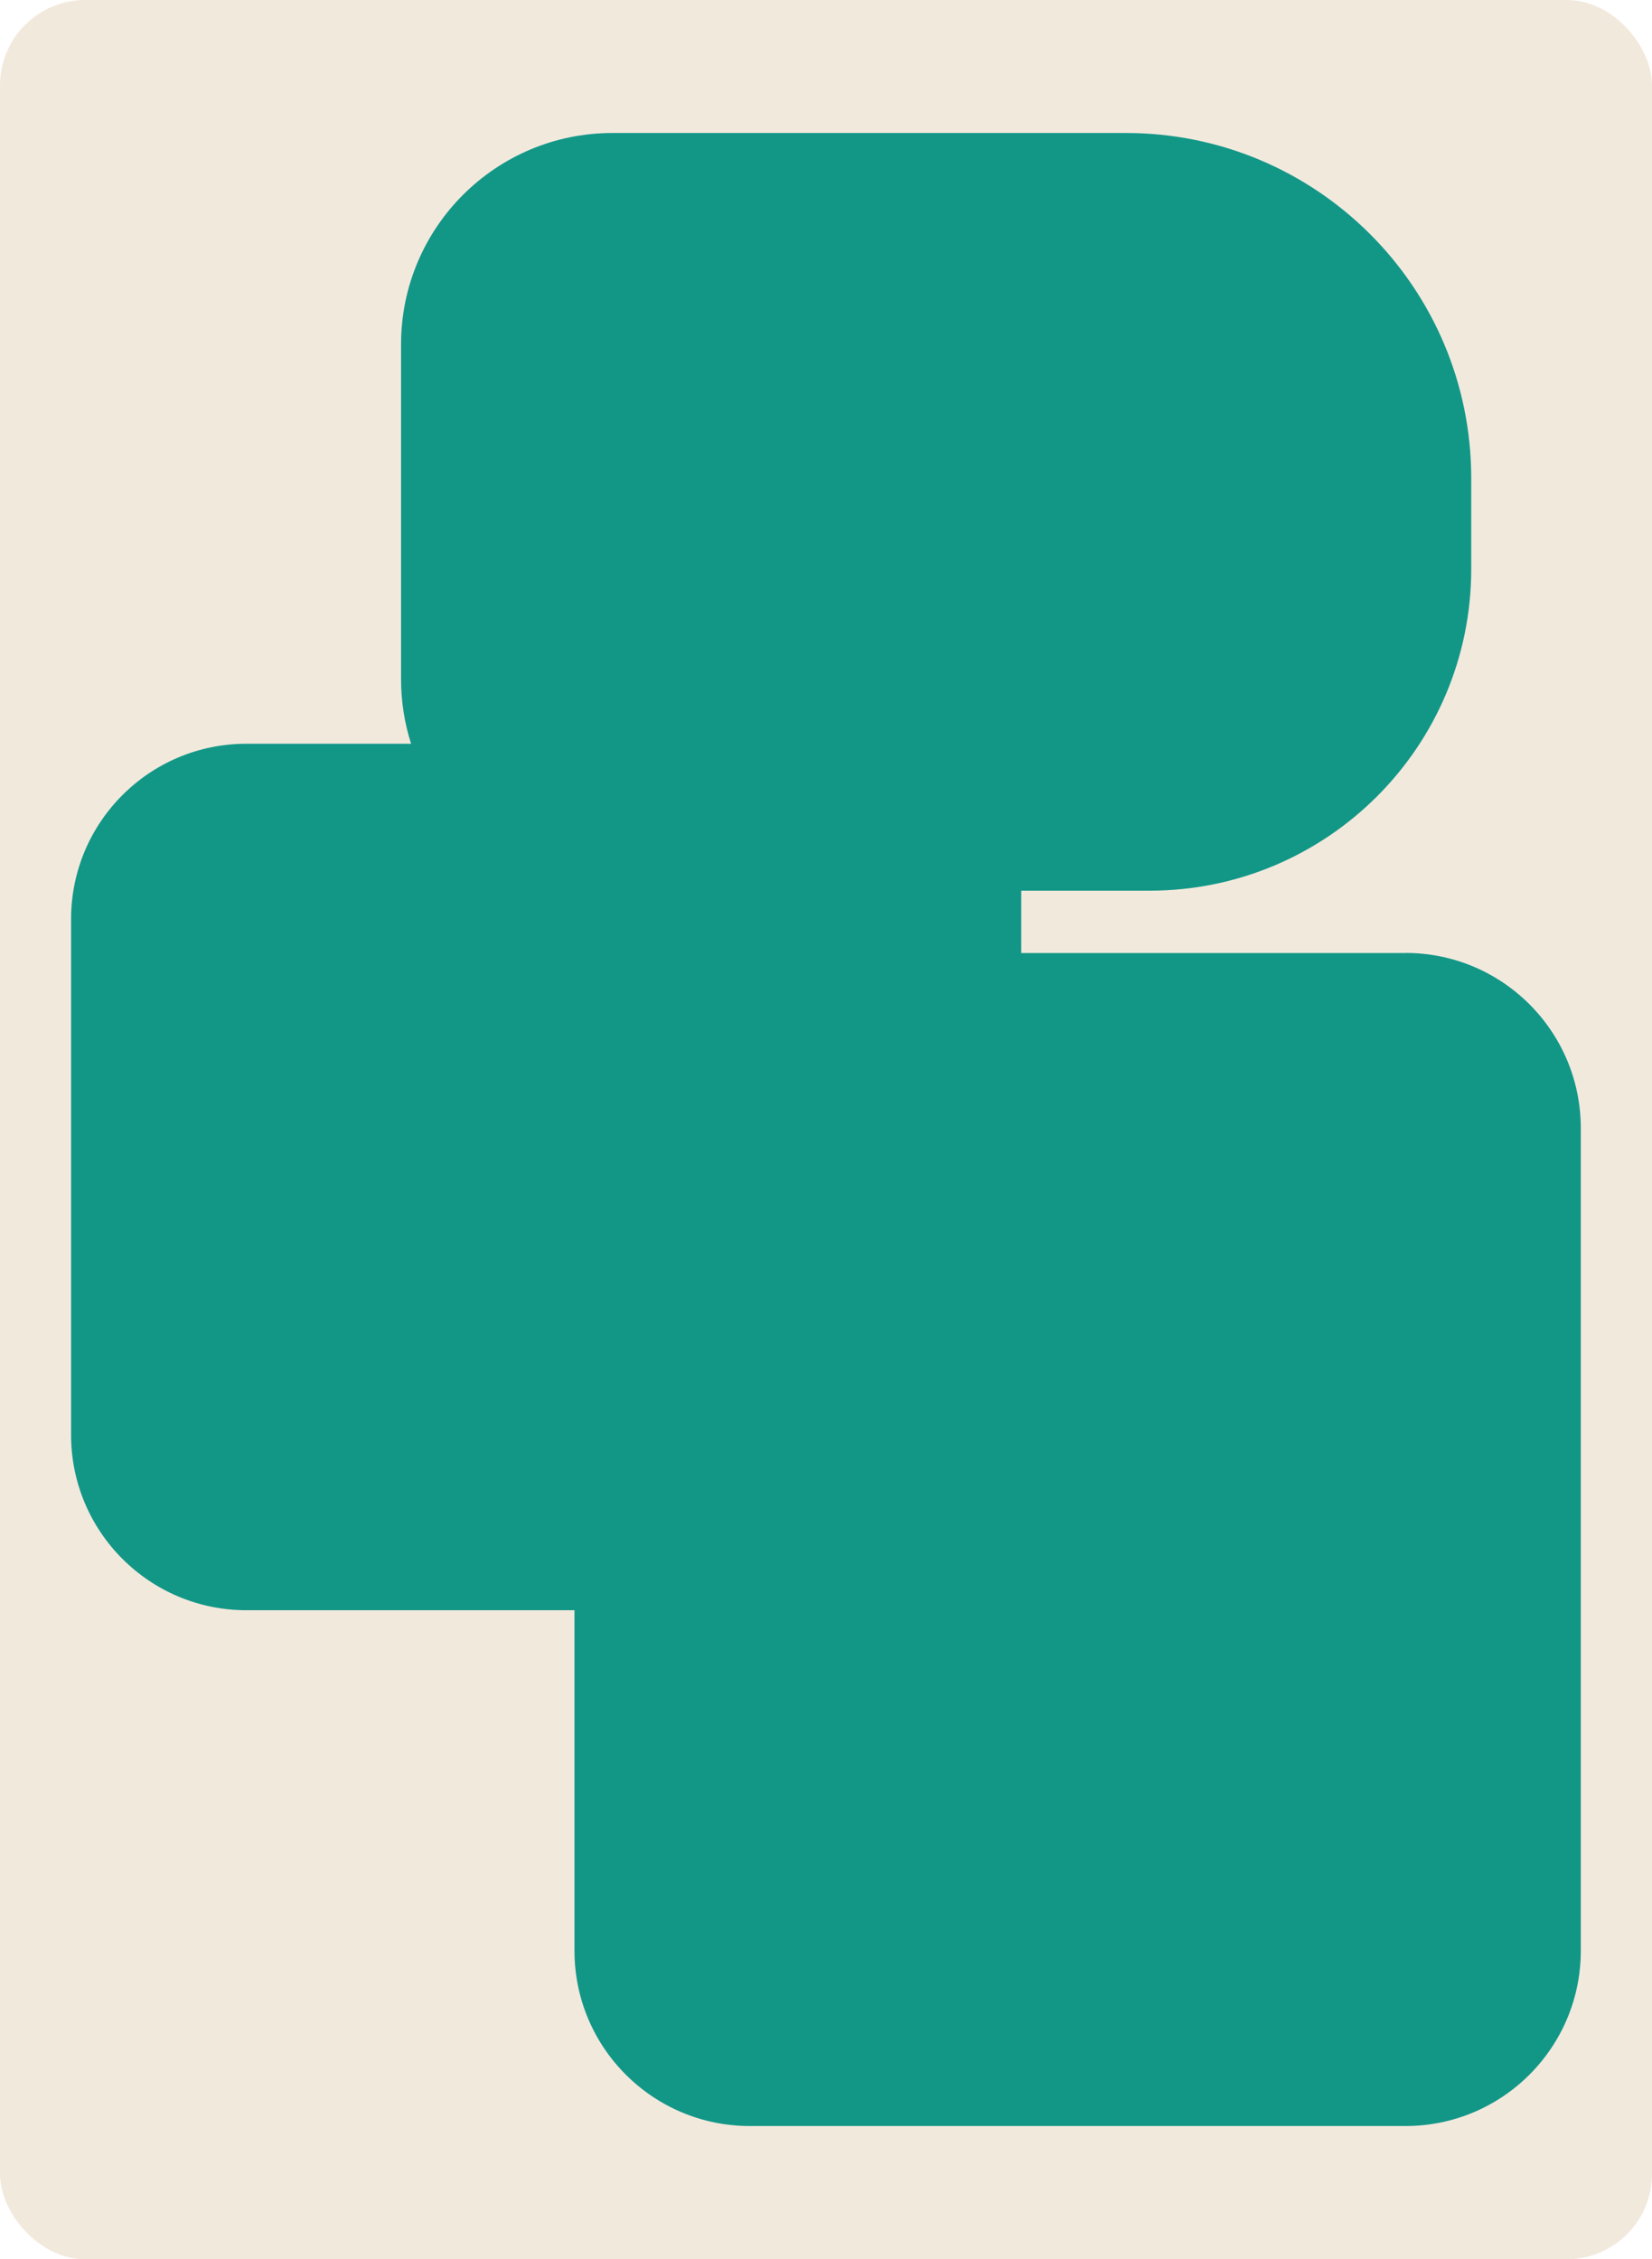 <?xml version="1.0" encoding="UTF-8"?> <svg xmlns="http://www.w3.org/2000/svg" id="Layer_2" data-name="Layer 2" viewBox="0 0 155 212"><defs><style> .cls-1 { fill: #129787; } .cls-2 { fill: #f2e9dd; } </style></defs><g id="_прямоугольники" data-name="прямоугольники"><rect class="cls-2" width="155" height="212" rx="8" ry="8"></rect></g><g id="_формы" data-name="формы"><path class="cls-1" d="m131.88,89.43h-36.06v-5.85h12.03c16.67,0,30.19-13.52,30.19-30.19v-8.51c0-17.89-14.5-32.4-32.4-32.4h-48.18c-10.95,0-19.83,8.88-19.83,19.83v31.43c0,2.11.33,4.14.94,6.05h-15.45c-9.09,0-16.45,7.37-16.45,16.45v48.41c0,9.09,7.37,16.45,16.45,16.45h30.78v31.95c0,9.09,7.37,16.45,16.45,16.45h61.52c9.09,0,16.45-7.37,16.45-16.45v-77.18c0-9.09-7.37-16.45-16.45-16.45Z"></path></g></svg> 